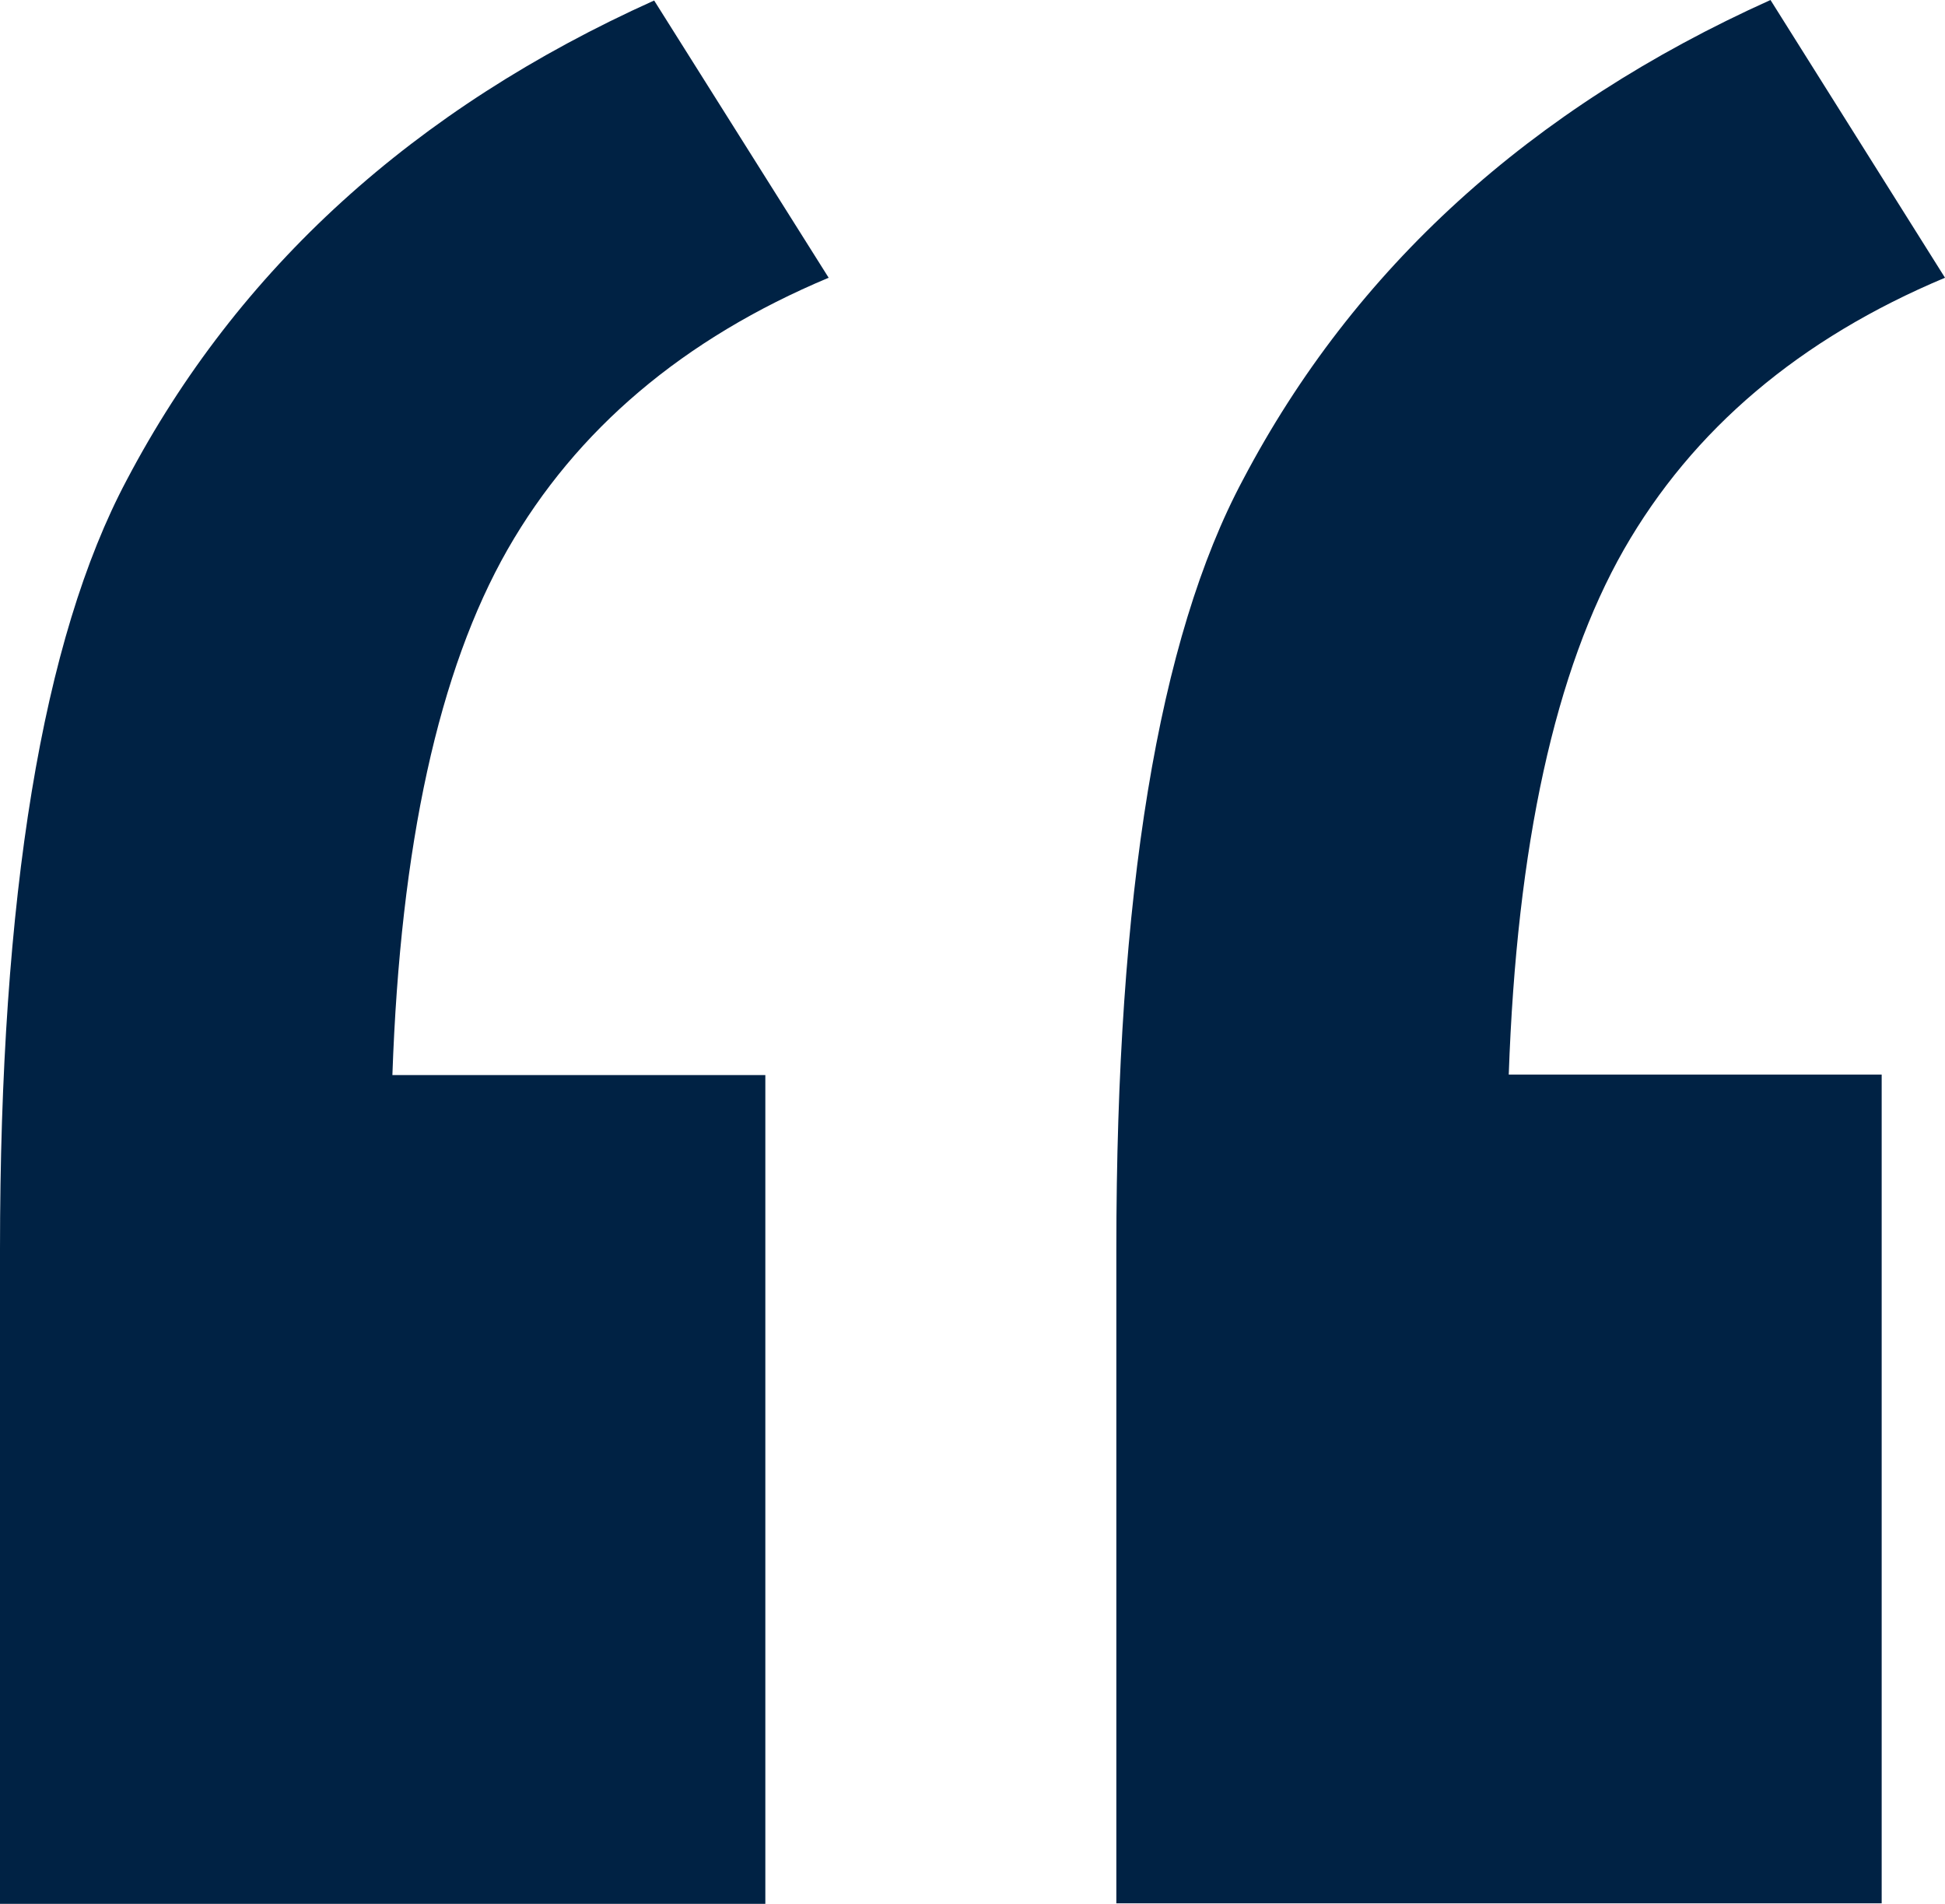<svg data-name="Calque 2" xmlns="http://www.w3.org/2000/svg" viewBox="0 0 39.01 38.18"><path d="M7.87 21.56c.16-4.61.93-8.12 2.31-10.54 1.38-2.41 3.53-4.23 6.44-5.45L13.12.01C8.3 2.18 4.77 5.39 2.54 9.63.85 12.81 0 17.96 0 25.06v13.12h15.35V21.56H7.87zm22.39 0c.16-4.61.93-8.12 2.31-10.54 1.38-2.41 3.53-4.23 6.44-5.45L35.51 0c-4.82 2.17-8.35 5.38-10.58 9.62-1.7 3.18-2.54 8.32-2.54 15.43v13.12h15.35V21.55h-7.48z" fill="#024" stroke-width="0" data-name="Calque 1-2"/></svg>